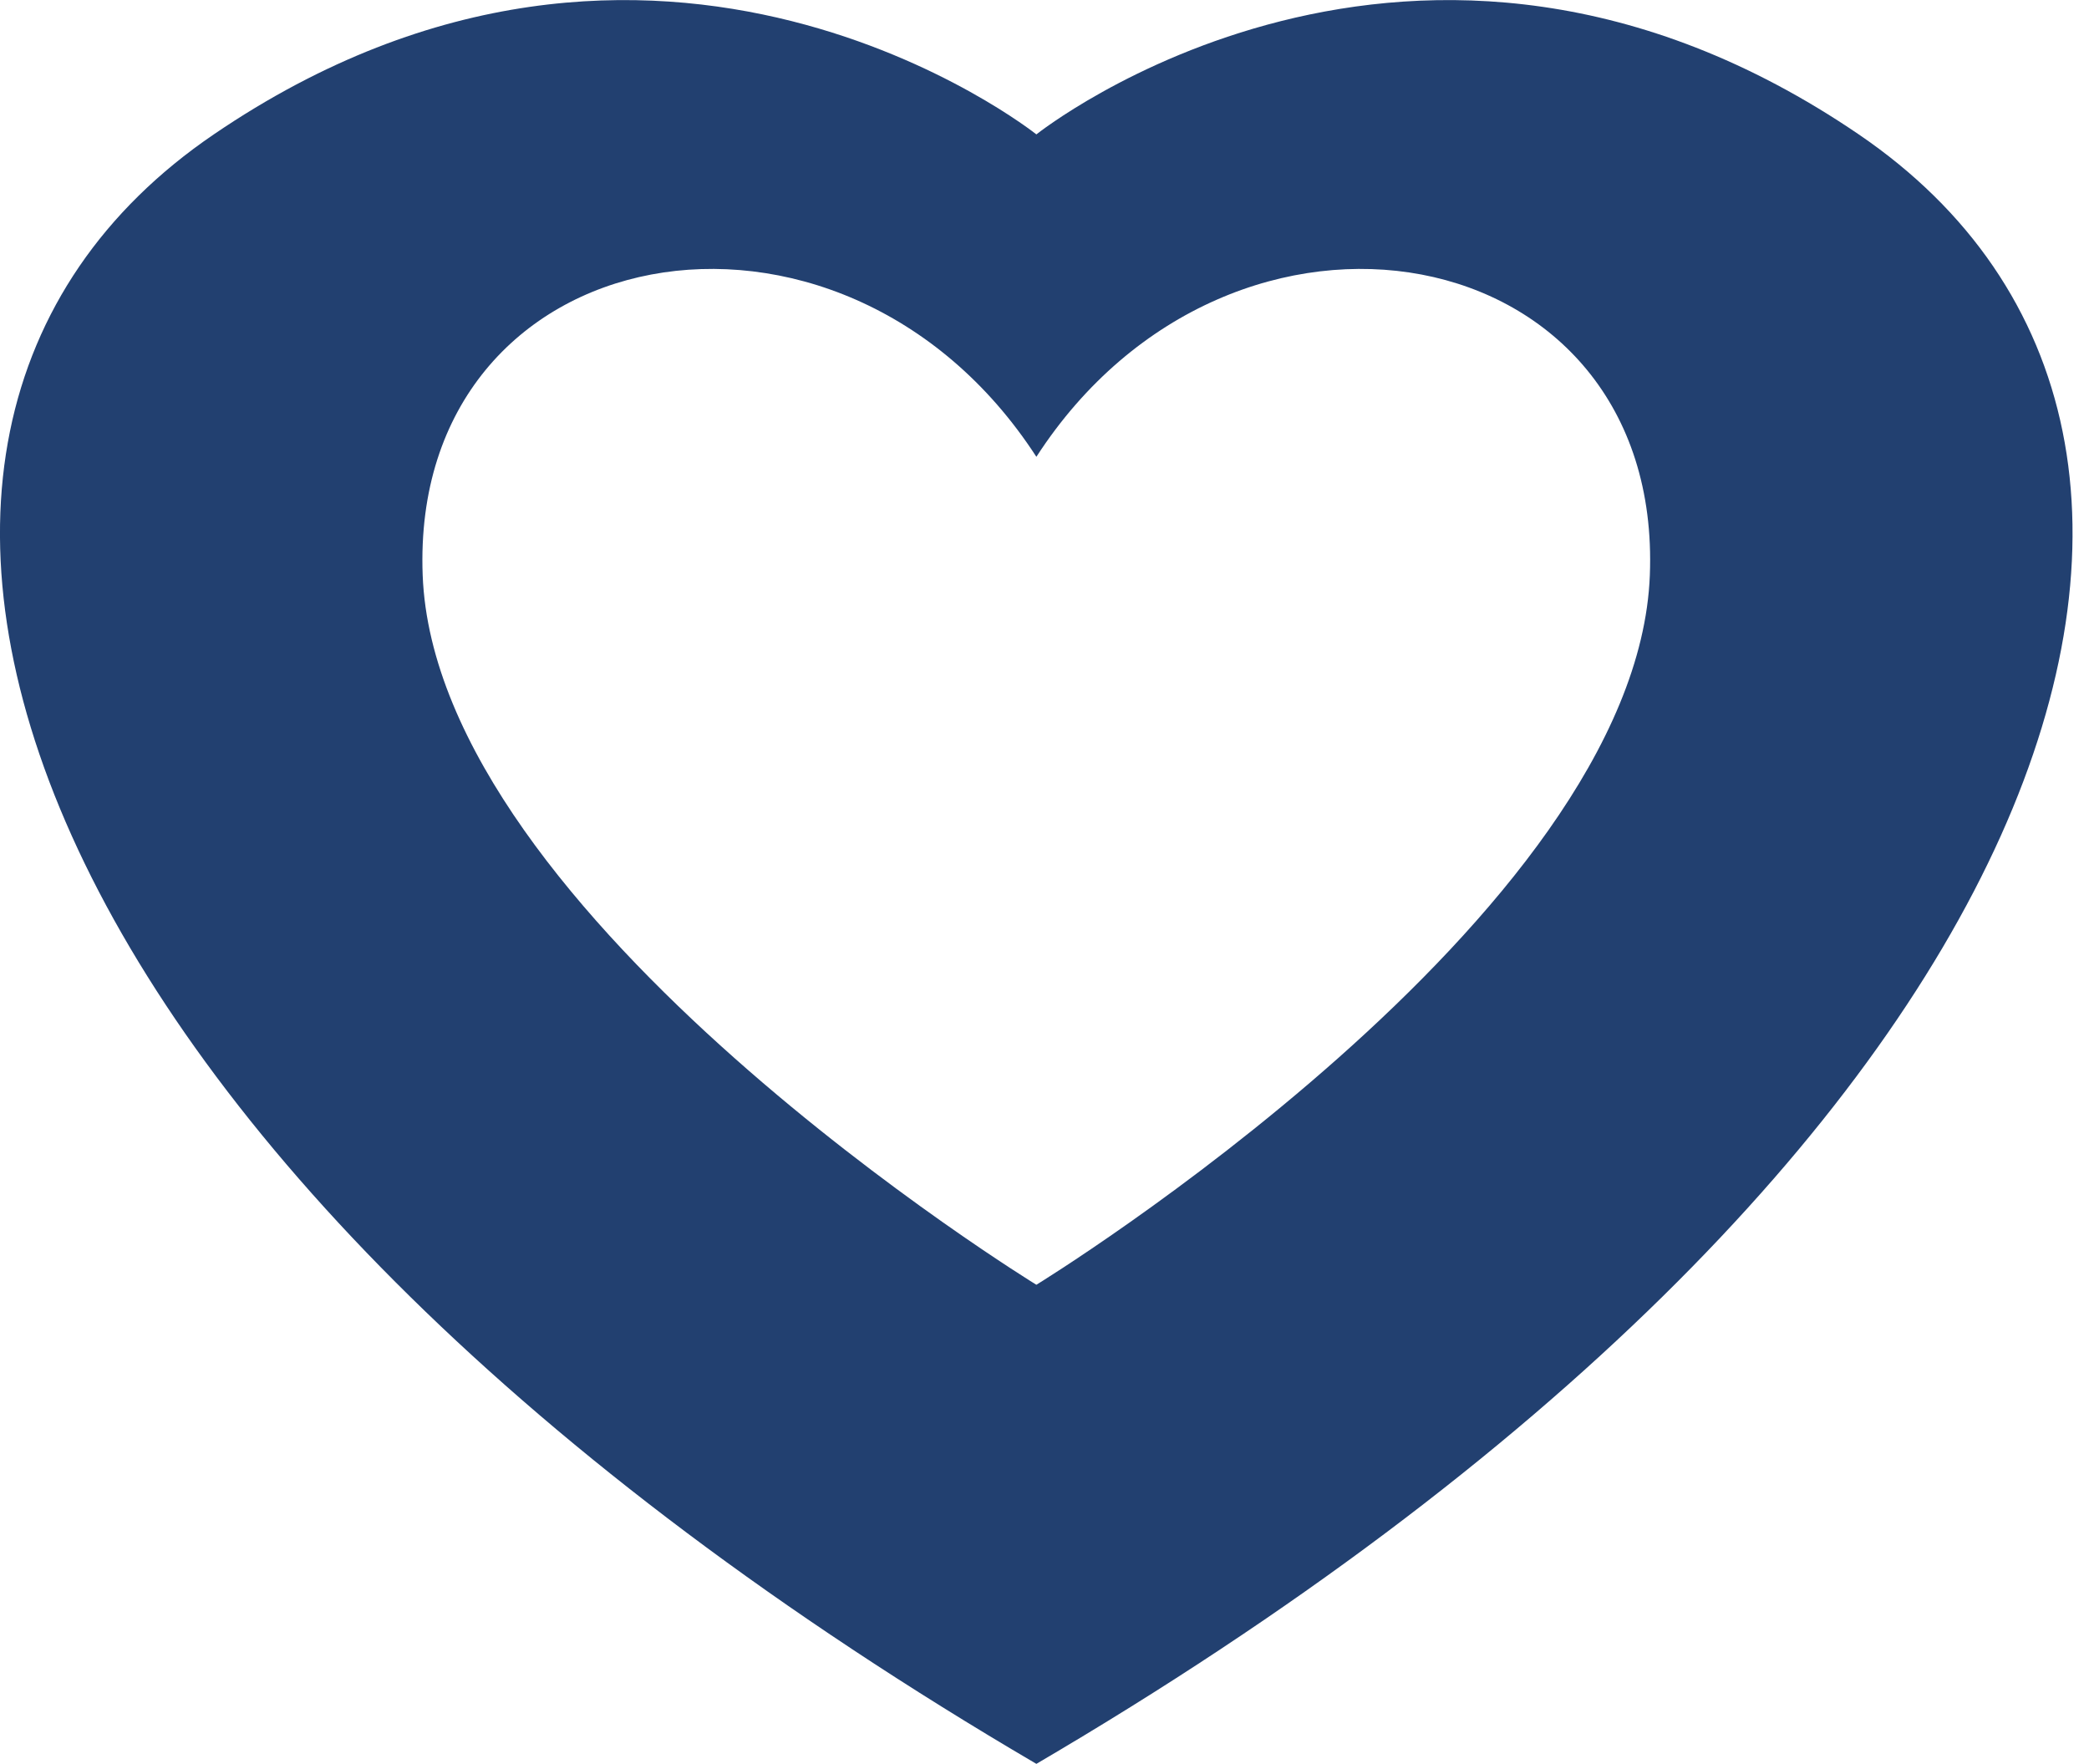 <svg xmlns="http://www.w3.org/2000/svg" xmlns:xlink="http://www.w3.org/1999/xlink" width="90" height="76" viewBox="0 0 90 76"><defs><path id="mfjia" d="M269.08 134.79c-19.12-13.02-35.43 0-35.43 0s-16.32-13.02-35.44 0c-19.13 13.02-9 44.16 35.44 70.2 44.43-26.04 54.56-57.18 35.43-70.2m-35.43 49.56s-25.88-15.86-26.44-30.57c-.56-14.72 18-18.12 26.44-5.1 8.43-13.02 27-9.62 26.43 5.1-.56 14.71-26.43 30.57-26.43 30.57"/></defs><g><g transform="translate(-189 -129)"><use fill="#224070" xlink:href="#mfjia"/></g></g></svg>